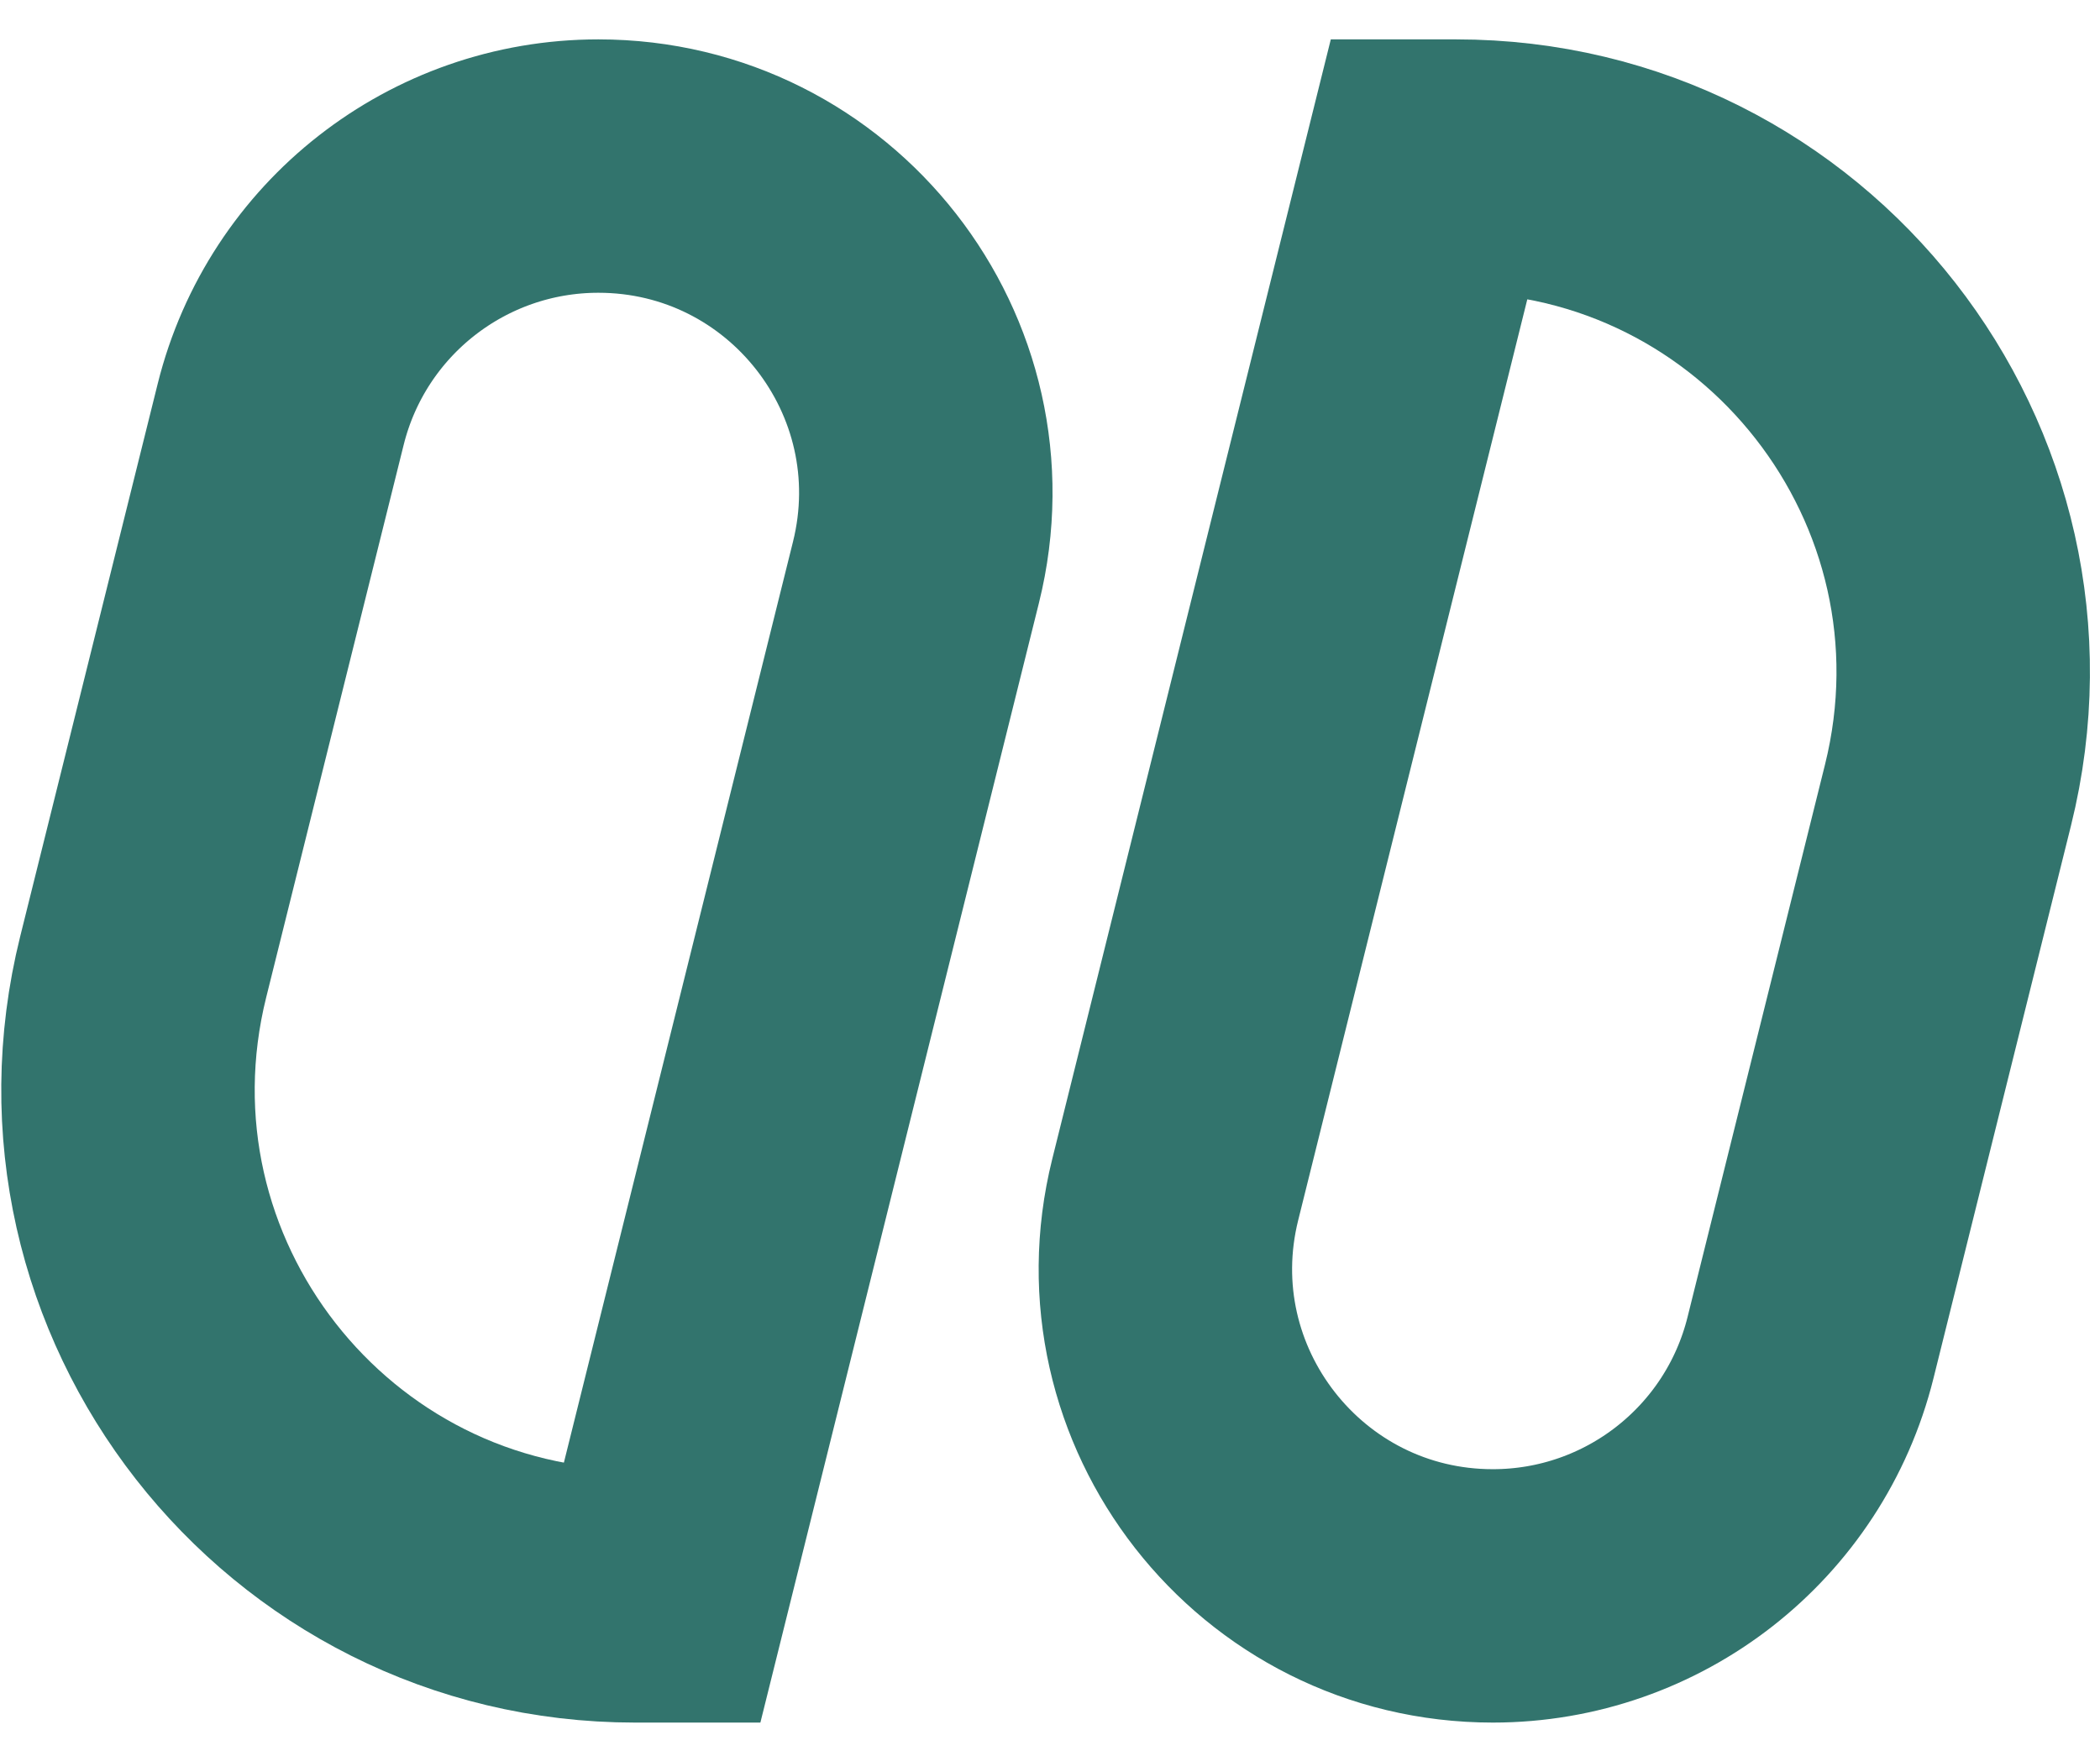 <svg
    width="55"
    height="46"
    viewBox="0 0 174 140"
    fill="none"
    xmlns="http://www.w3.org/2000/svg"
>
    <path
        d="M23.257 31.574L11.867 77.361C5.276 103.857 25.321 129.5 52.625 129.5H54.795L75.895 44.668C80.151 27.558 67.207 11 49.576 11C37.119 11 26.264 19.486 23.257 31.574Z"
        stroke="#32746D"
        stroke-width="21"></path>
    <path
        d="M118.475 11L97.375 95.831C93.119 112.941 106.064 129.5 123.695 129.5C136.153 129.5 147.008 121.014 150.015 108.925L161.404 63.138C167.995 36.642 147.949 11 120.646 11H118.475Z"
        stroke="#32746D"
        stroke-width="21"></path>
</svg>